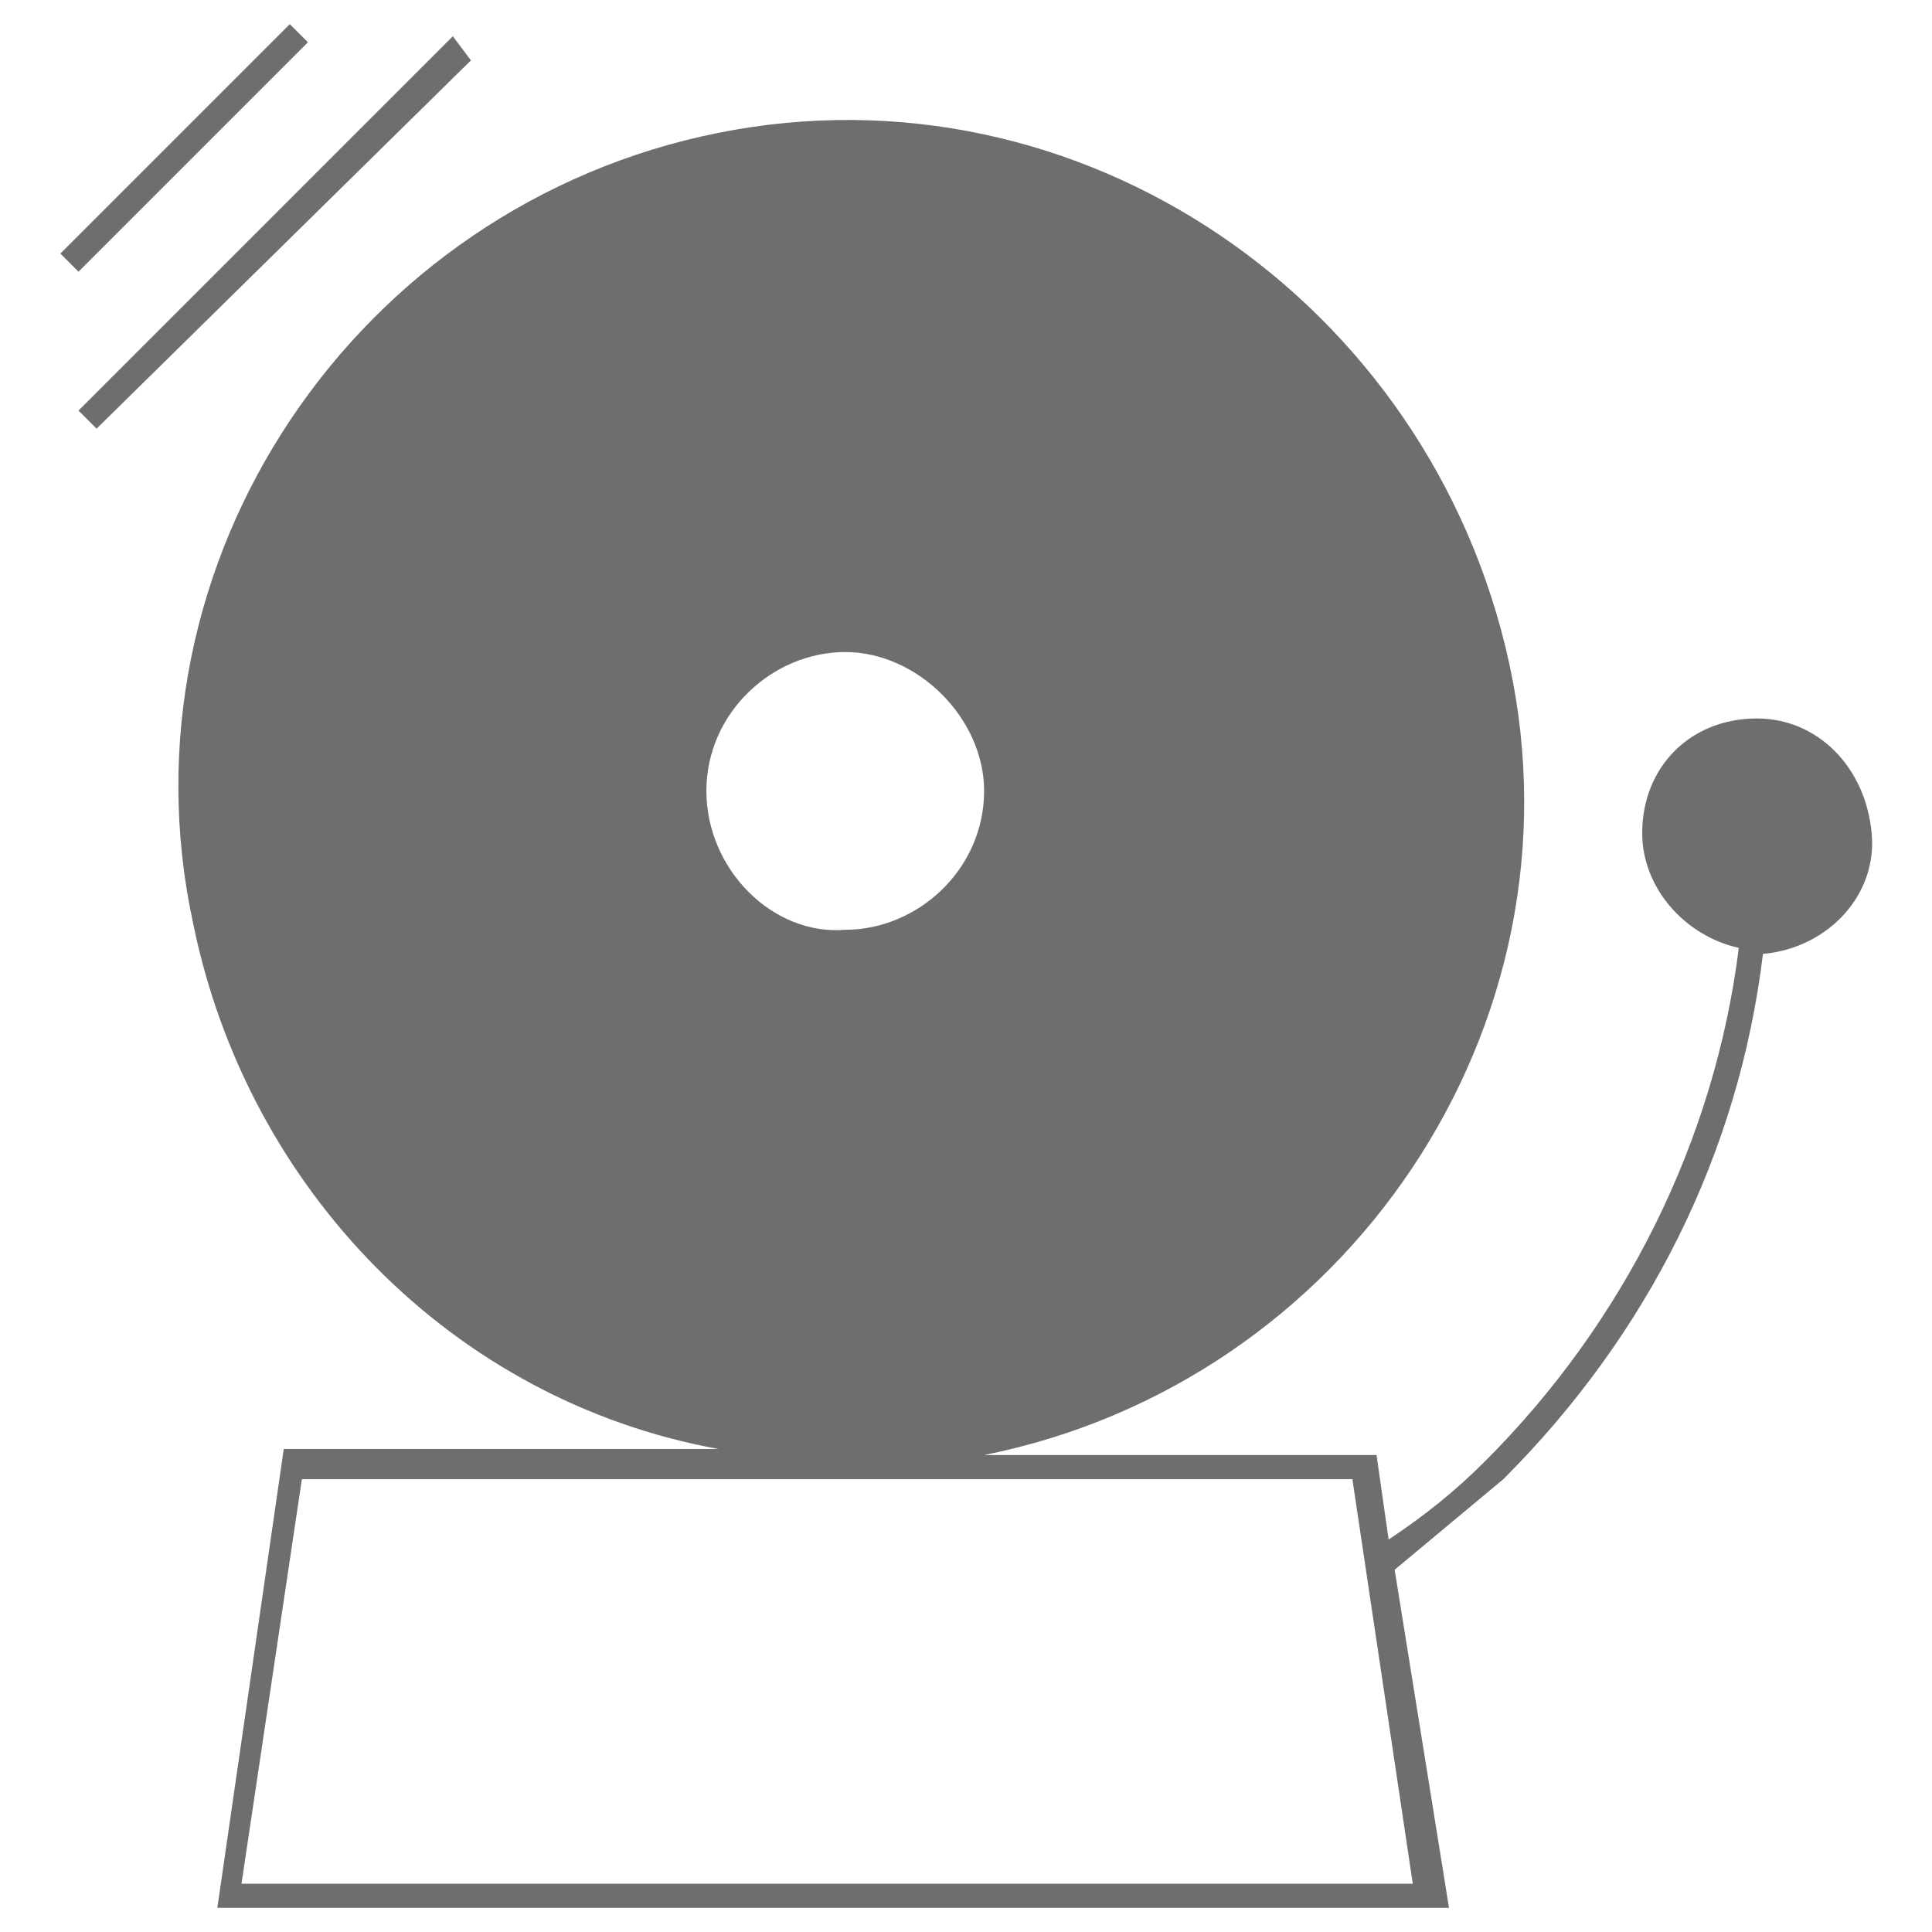 <?xml version="1.0" encoding="utf-8"?>
<!-- Generator: Adobe Illustrator 23.0.3, SVG Export Plug-In . SVG Version: 6.00 Build 0)  -->
<svg version="1.1" id="Layer_1" xmlns="http://www.w3.org/2000/svg" xmlns:xlink="http://www.w3.org/1999/xlink" x="0px" y="0px"
	 viewBox="0 0 32 32" style="enable-background:new 0 0 32 32;" xml:space="preserve">
<style type="text/css">
	.st0{fill:#6E6E6E;}
</style>
<path id="grey-alarm_sytem" class="st0" d="M7.5,0.6L1.3,6.8l0.3,0.3L7.8,1L7.5,0.6z M5.1,0.7L4.8,0.4L1,4.2l0.3,0.3L5.1,0.7z
	 M29.1,11.9c-1.1,0-1.9,0.8-1.9,1.9c0,0.9,0.7,1.7,1.6,1.9c-0.4,3.2-1.9,6.2-4.2,8.5c-0.5,0.5-1,0.9-1.6,1.3l-0.2-1.4h-6.5
	c6-1.2,10-7.1,8.7-13.1S17.9,1,11.9,2.2c-6,1.2-10,7.1-8.7,13.1c0.9,4.4,4.3,7.9,8.7,8.7H4.7l-1.1,7.6h20.4L23.1,26
	c0.6-0.5,1.2-1,1.8-1.5c2.4-2.4,3.9-5.4,4.3-8.7c1.1-0.1,1.9-1,1.8-2C30.9,12.7,30.1,11.9,29.1,11.9L29.1,11.9z M11.7,13.1
	c0-1.3,1.1-2.3,2.3-2.3s2.3,1.1,2.3,2.3c0,1.3-1.1,2.3-2.3,2.3C12.8,15.5,11.7,14.4,11.7,13.1L11.7,13.1z M23.4,31.2H4l1-6.7h17.4
	L23.4,31.2z"/>
</svg>
